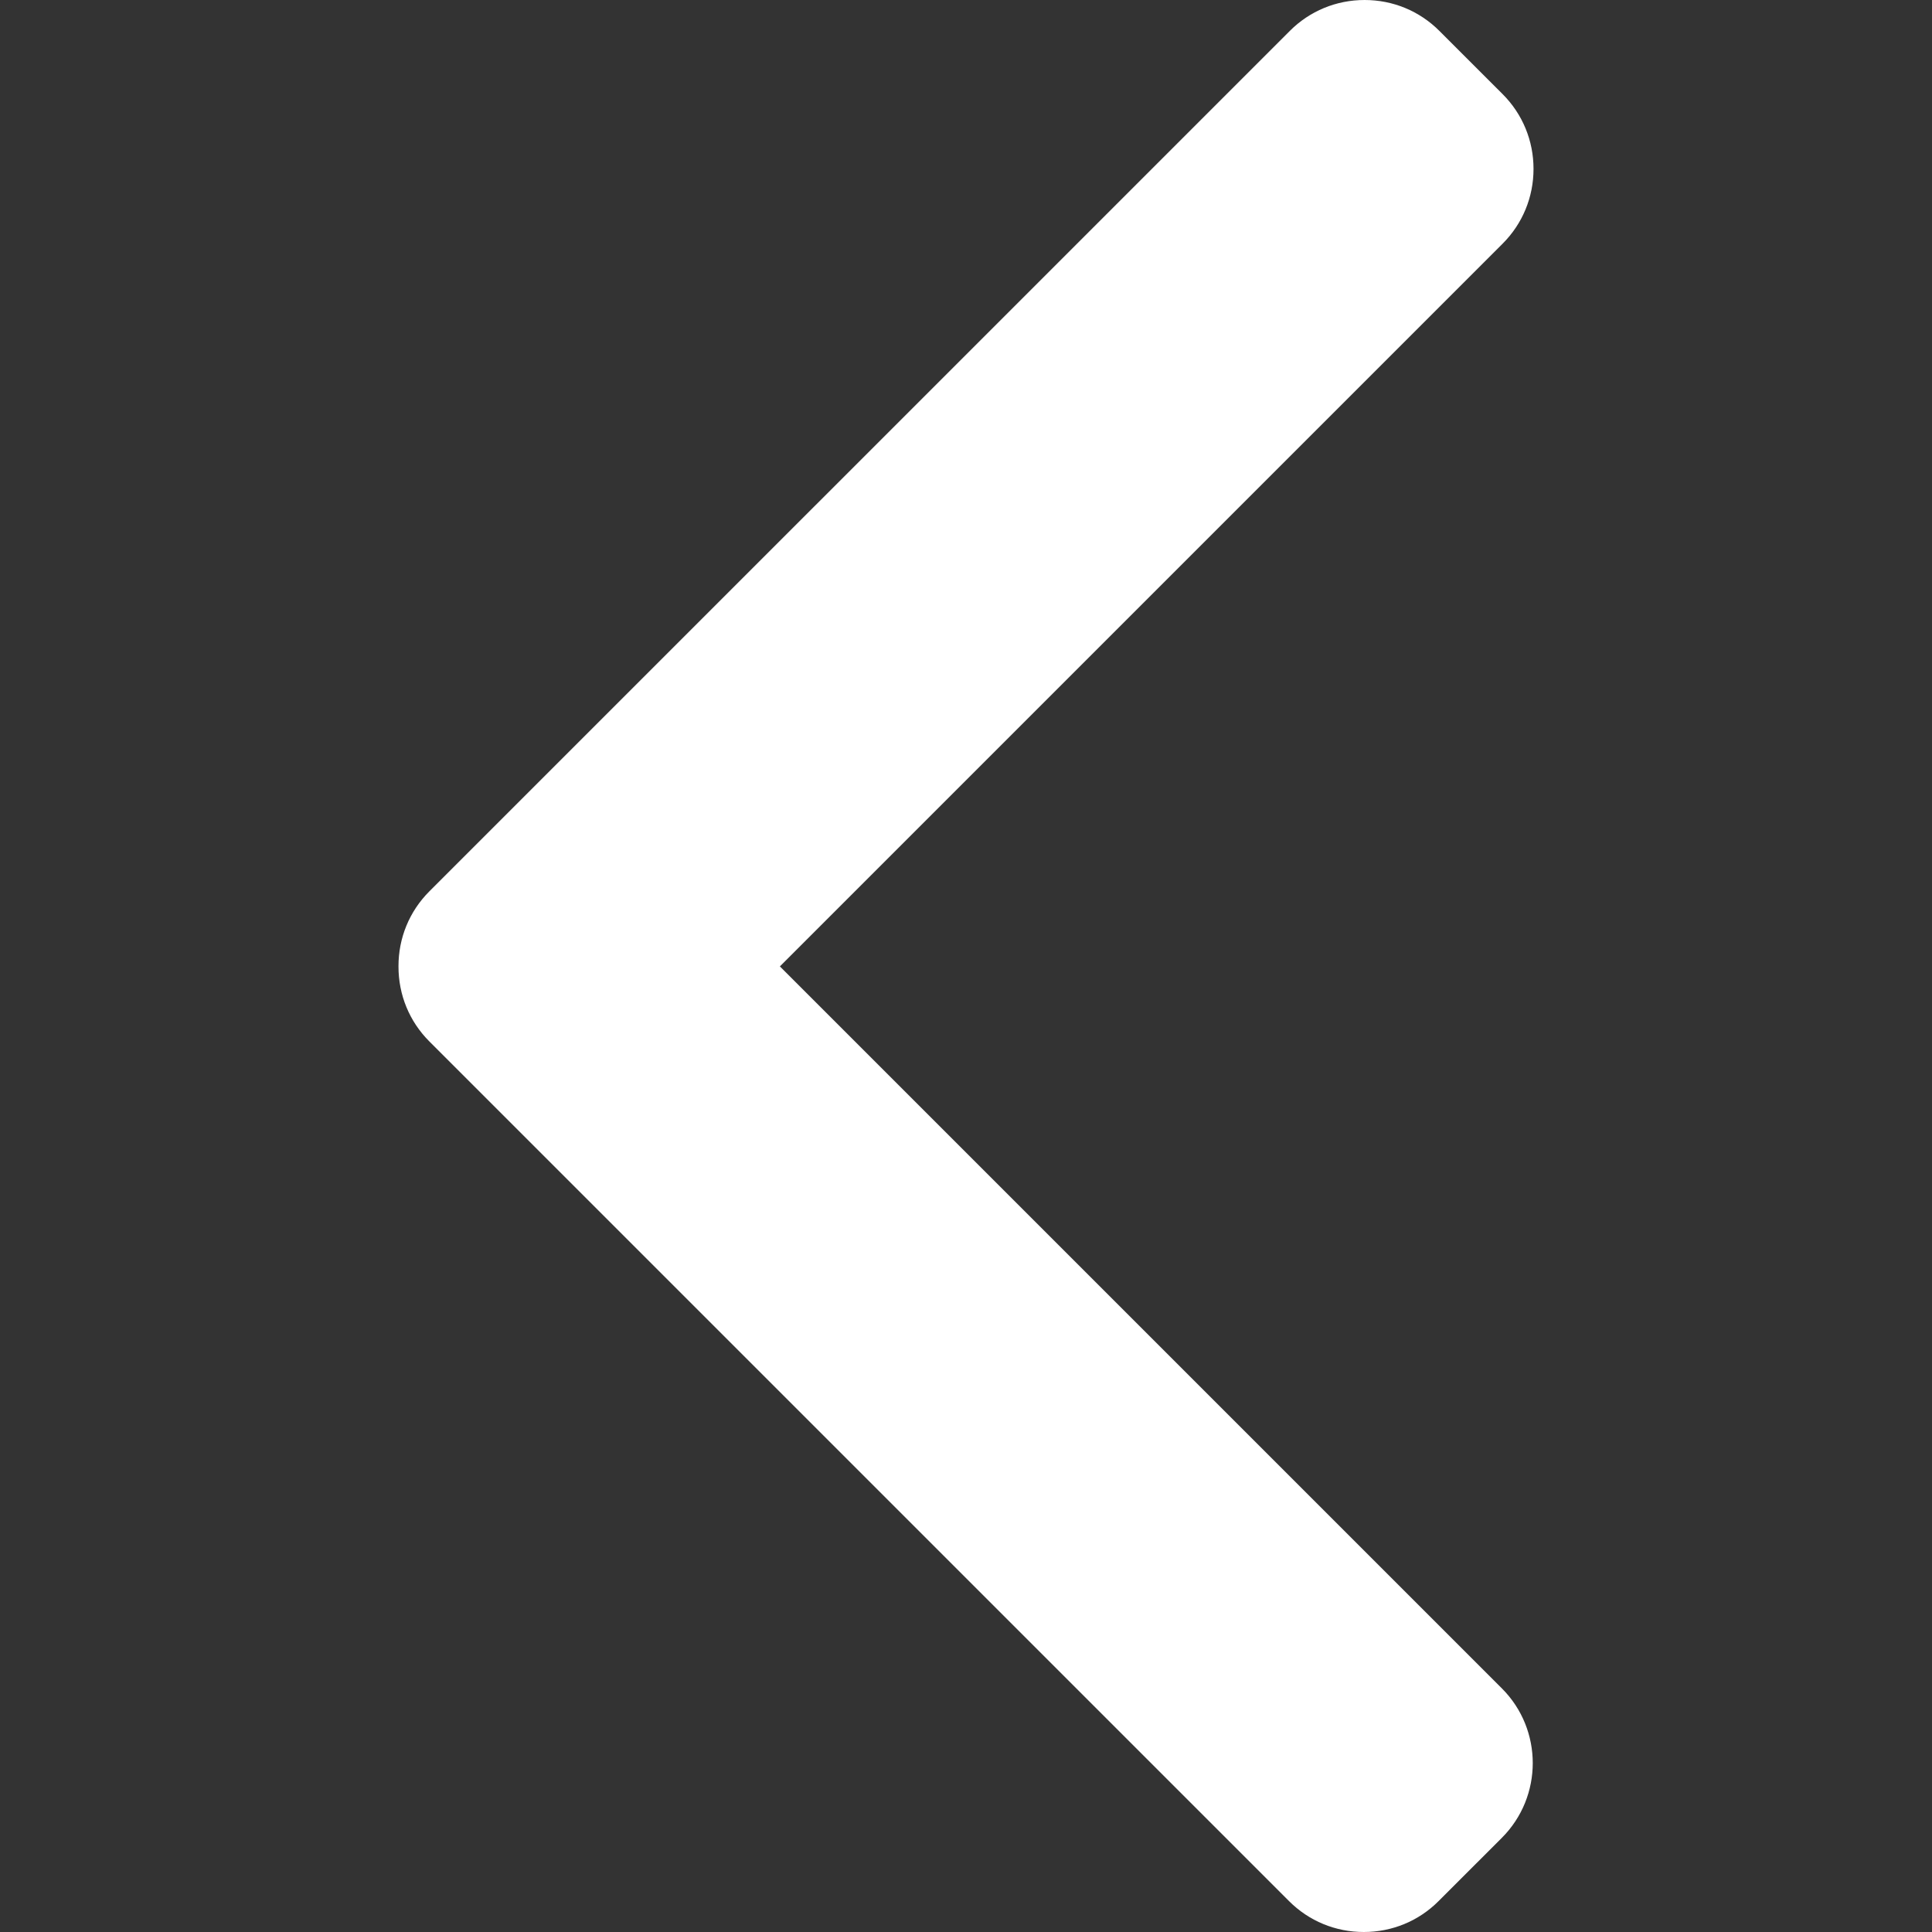 <svg width="512" height="512" viewBox="0 0 512 512" fill="none" xmlns="http://www.w3.org/2000/svg">
<rect x="0" y="0" width="512" height="512" fill="#333333" stroke="none"/>
<path d="M113.77 275.978L341.616 503.821C346.886 509.095 353.921 512 361.422 512C368.923 512 375.958 509.095 381.227 503.821L398.007 487.045C408.925 476.115 408.925 458.349 398.007 447.434L206.678 256.106L398.219 64.566C403.489 59.292 406.398 52.261 406.398 44.764C406.398 37.259 403.489 30.229 398.219 24.95L381.44 8.179C376.166 2.905 369.135 2.30113e-05 361.634 2.30113e-05C354.133 2.30113e-05 347.098 2.905 341.829 8.179L113.77 236.23C108.488 241.521 105.586 248.584 105.603 256.094C105.586 263.632 108.488 270.692 113.77 275.978Z" fill="white"/>
</svg>
